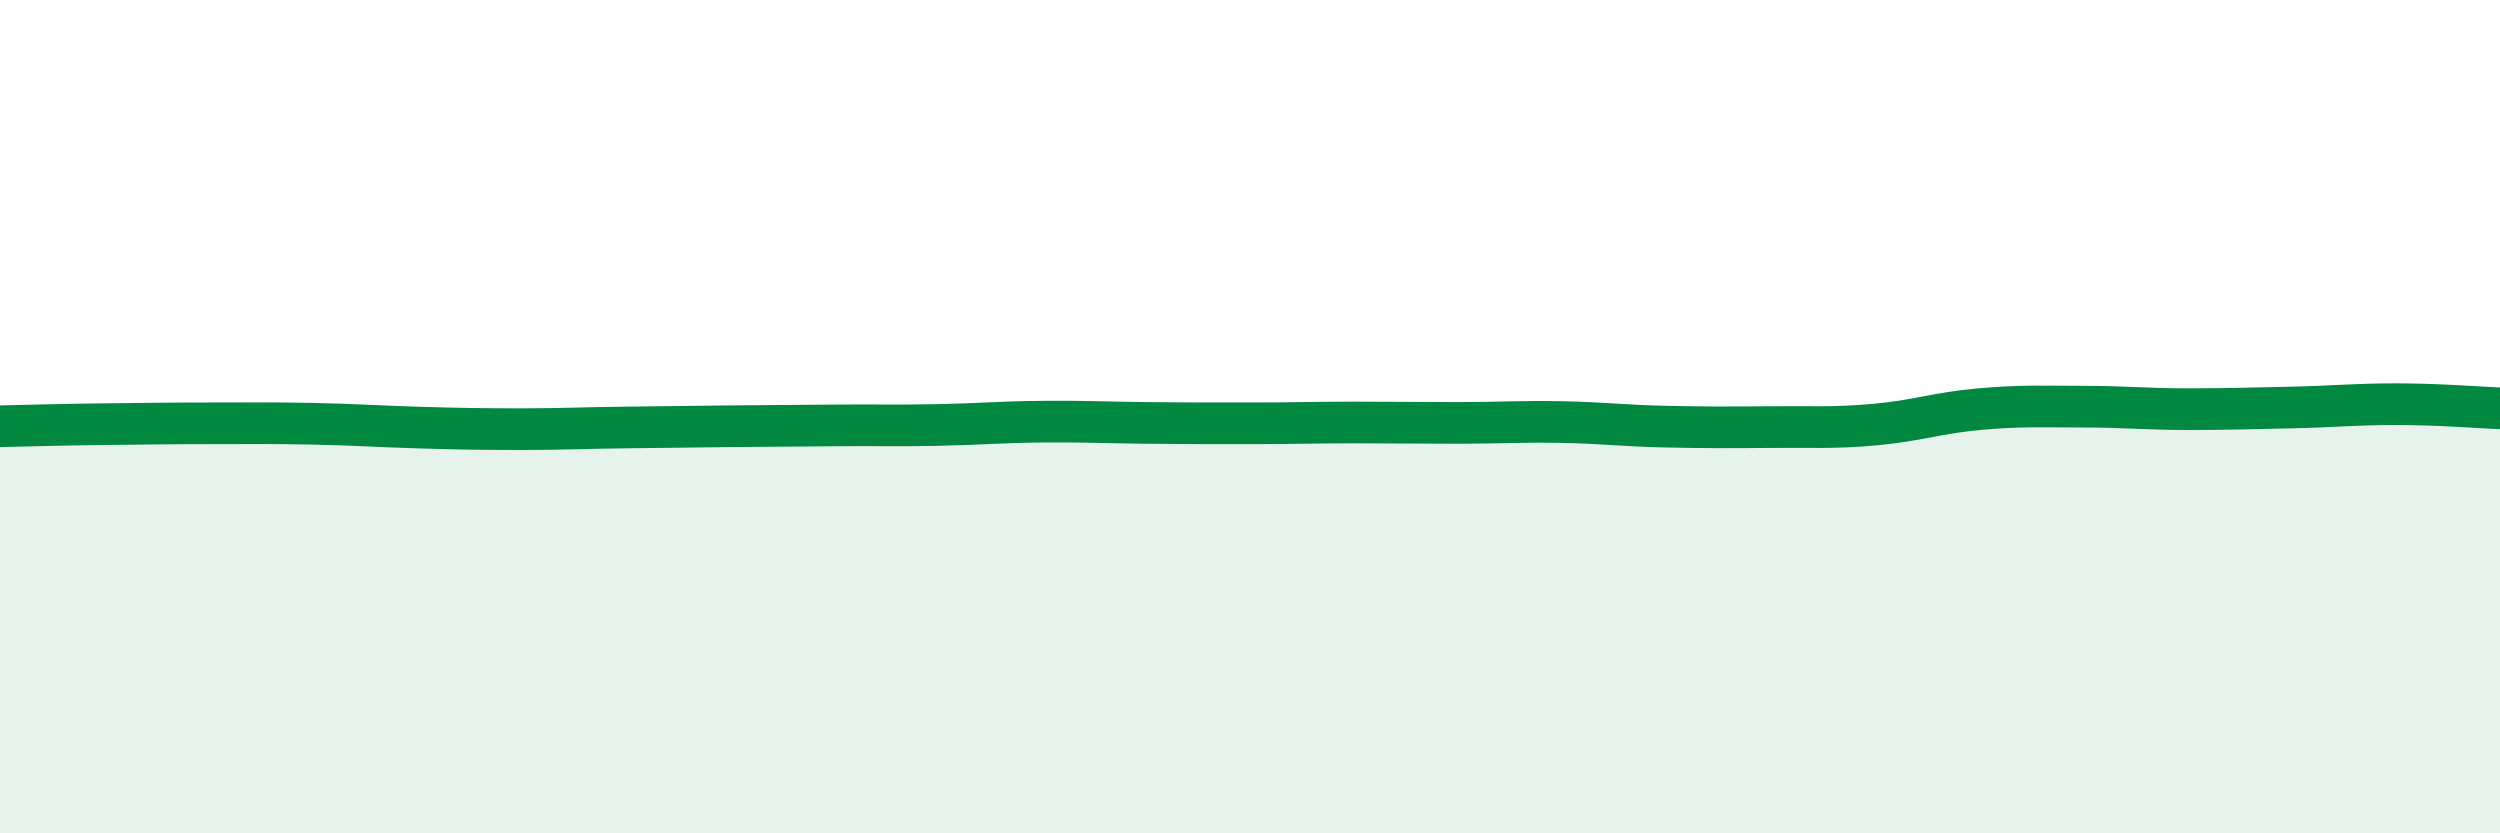 
    <svg width="60" height="20" viewBox="0 0 60 20" xmlns="http://www.w3.org/2000/svg">
      <path
        d="M 0,10.23 C 0.5,10.22 1.5,10.19 2.5,10.18 C 3.5,10.17 4,10.16 5,10.16 C 6,10.16 6.5,10.15 7.5,10.17 C 8.5,10.19 9,10.23 10,10.26 C 11,10.29 11.5,10.3 12.5,10.3 C 13.5,10.3 14,10.27 15,10.26 C 16,10.25 16.5,10.24 17.5,10.23 C 18.5,10.22 19,10.22 20,10.21 C 21,10.2 21.5,10.22 22.5,10.2 C 23.5,10.18 24,10.13 25,10.12 C 26,10.11 26.5,10.14 27.5,10.15 C 28.5,10.16 29,10.16 30,10.16 C 31,10.16 31.5,10.14 32.5,10.14 C 33.5,10.14 34,10.15 35,10.15 C 36,10.15 36.5,10.11 37.5,10.13 C 38.5,10.15 39,10.22 40,10.24 C 41,10.26 41.5,10.26 42.5,10.25 C 43.5,10.24 44,10.28 45,10.19 C 46,10.1 46.5,9.91 47.5,9.82 C 48.5,9.73 49,9.76 50,9.76 C 51,9.76 51.5,9.82 52.5,9.82 C 53.5,9.82 54,9.8 55,9.78 C 56,9.76 56.5,9.7 57.5,9.7 C 58.5,9.7 59.5,9.78 60,9.8L60 20L0 20Z"
        fill="#008740"
        opacity="0.1"
        stroke-linecap="round"
        stroke-linejoin="round"
      />
      <path
        d="M 0,10.23 C 0.5,10.22 1.5,10.19 2.5,10.18 C 3.5,10.17 4,10.16 5,10.16 C 6,10.16 6.5,10.15 7.5,10.17 C 8.5,10.19 9,10.23 10,10.26 C 11,10.29 11.5,10.3 12.5,10.3 C 13.5,10.3 14,10.27 15,10.26 C 16,10.25 16.5,10.24 17.5,10.23 C 18.5,10.22 19,10.22 20,10.21 C 21,10.2 21.5,10.22 22.5,10.2 C 23.5,10.18 24,10.13 25,10.12 C 26,10.11 26.5,10.14 27.5,10.15 C 28.5,10.16 29,10.16 30,10.16 C 31,10.16 31.5,10.14 32.5,10.14 C 33.5,10.14 34,10.15 35,10.15 C 36,10.15 36.5,10.11 37.5,10.13 C 38.5,10.15 39,10.22 40,10.24 C 41,10.26 41.5,10.26 42.5,10.25 C 43.5,10.24 44,10.28 45,10.19 C 46,10.1 46.5,9.91 47.5,9.82 C 48.5,9.73 49,9.76 50,9.76 C 51,9.76 51.5,9.82 52.5,9.82 C 53.5,9.82 54,9.8 55,9.78 C 56,9.76 56.5,9.7 57.5,9.7 C 58.5,9.7 59.5,9.78 60,9.8"
        stroke="#008740"
        stroke-width="1"
        fill="none"
        stroke-linecap="round"
        stroke-linejoin="round"
      />
    </svg>
  